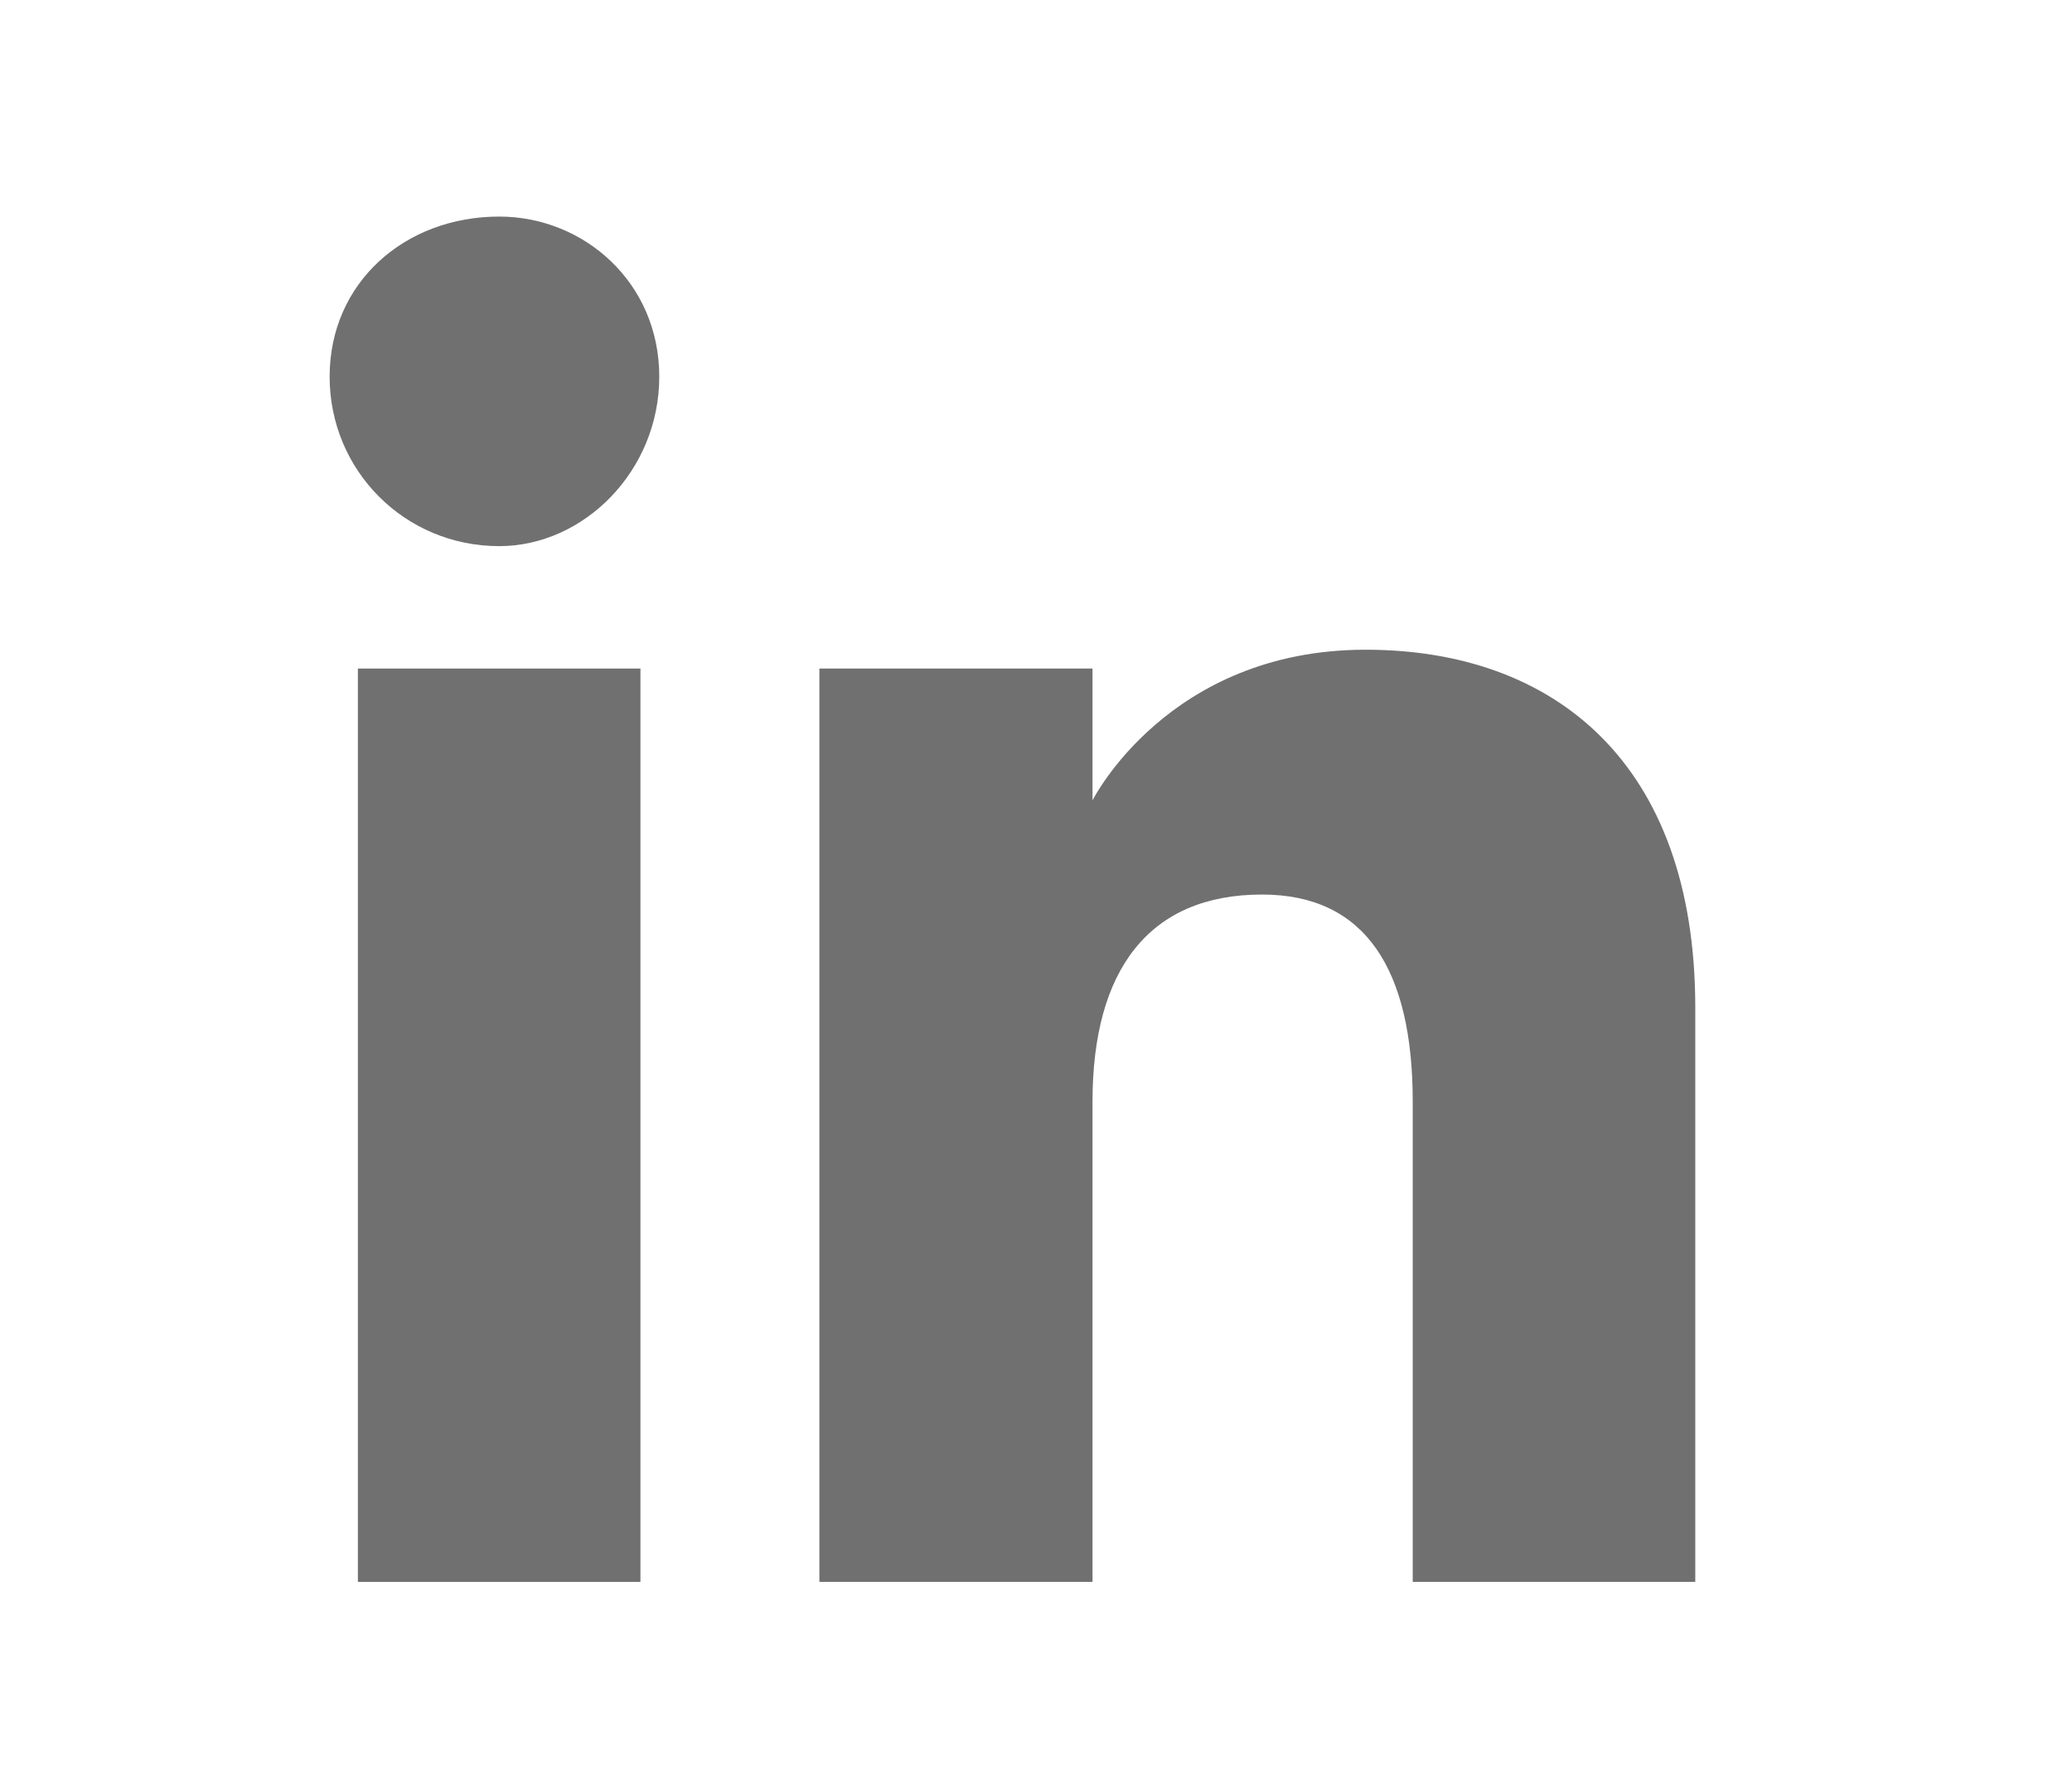 <?xml version="1.0" encoding="utf-8"?>
<!-- Generator: Adobe Illustrator 23.0.0, SVG Export Plug-In . SVG Version: 6.00 Build 0)  -->
<svg version="1.1" id="Capa_1" xmlns="http://www.w3.org/2000/svg" xmlns:xlink="http://www.w3.org/1999/xlink" x="0px" y="0px"
	 viewBox="0 0 22 19" style="enable-background:new 0 0 22 19;" xml:space="preserve">
<style type="text/css">
	.st0{fill:#707070;}
</style>
<g id="XMLID_2095_">
	<g id="XMLID_2097_">
		<rect id="XMLID_2100_" x="3.8" y="7.1" class="st0" width="3" height="9.7"/>
		<path id="XMLID_2098_" class="st0" d="M5.3,5.8C6.2,5.8,7,5,7,4S6.2,2.3,5.3,2.3C4.3,2.3,3.5,3,3.5,4S4.3,5.8,5.3,5.8z"/>
	</g>
	<path id="XMLID_2096_" class="st0" d="M11.6,11.7c0-1.4,0.6-2.2,1.8-2.2c1.1,0,1.6,0.8,1.6,2.2c0,1.4,0,5.1,0,5.1h3
		c0,0,0-3.5,0-6.1c0-2.6-1.5-3.8-3.5-3.8c-2.1,0-2.9,1.6-2.9,1.6V7.1H8.7v9.7h2.9C11.6,16.8,11.6,13.2,11.6,11.7z"/>
</g>
</svg>
